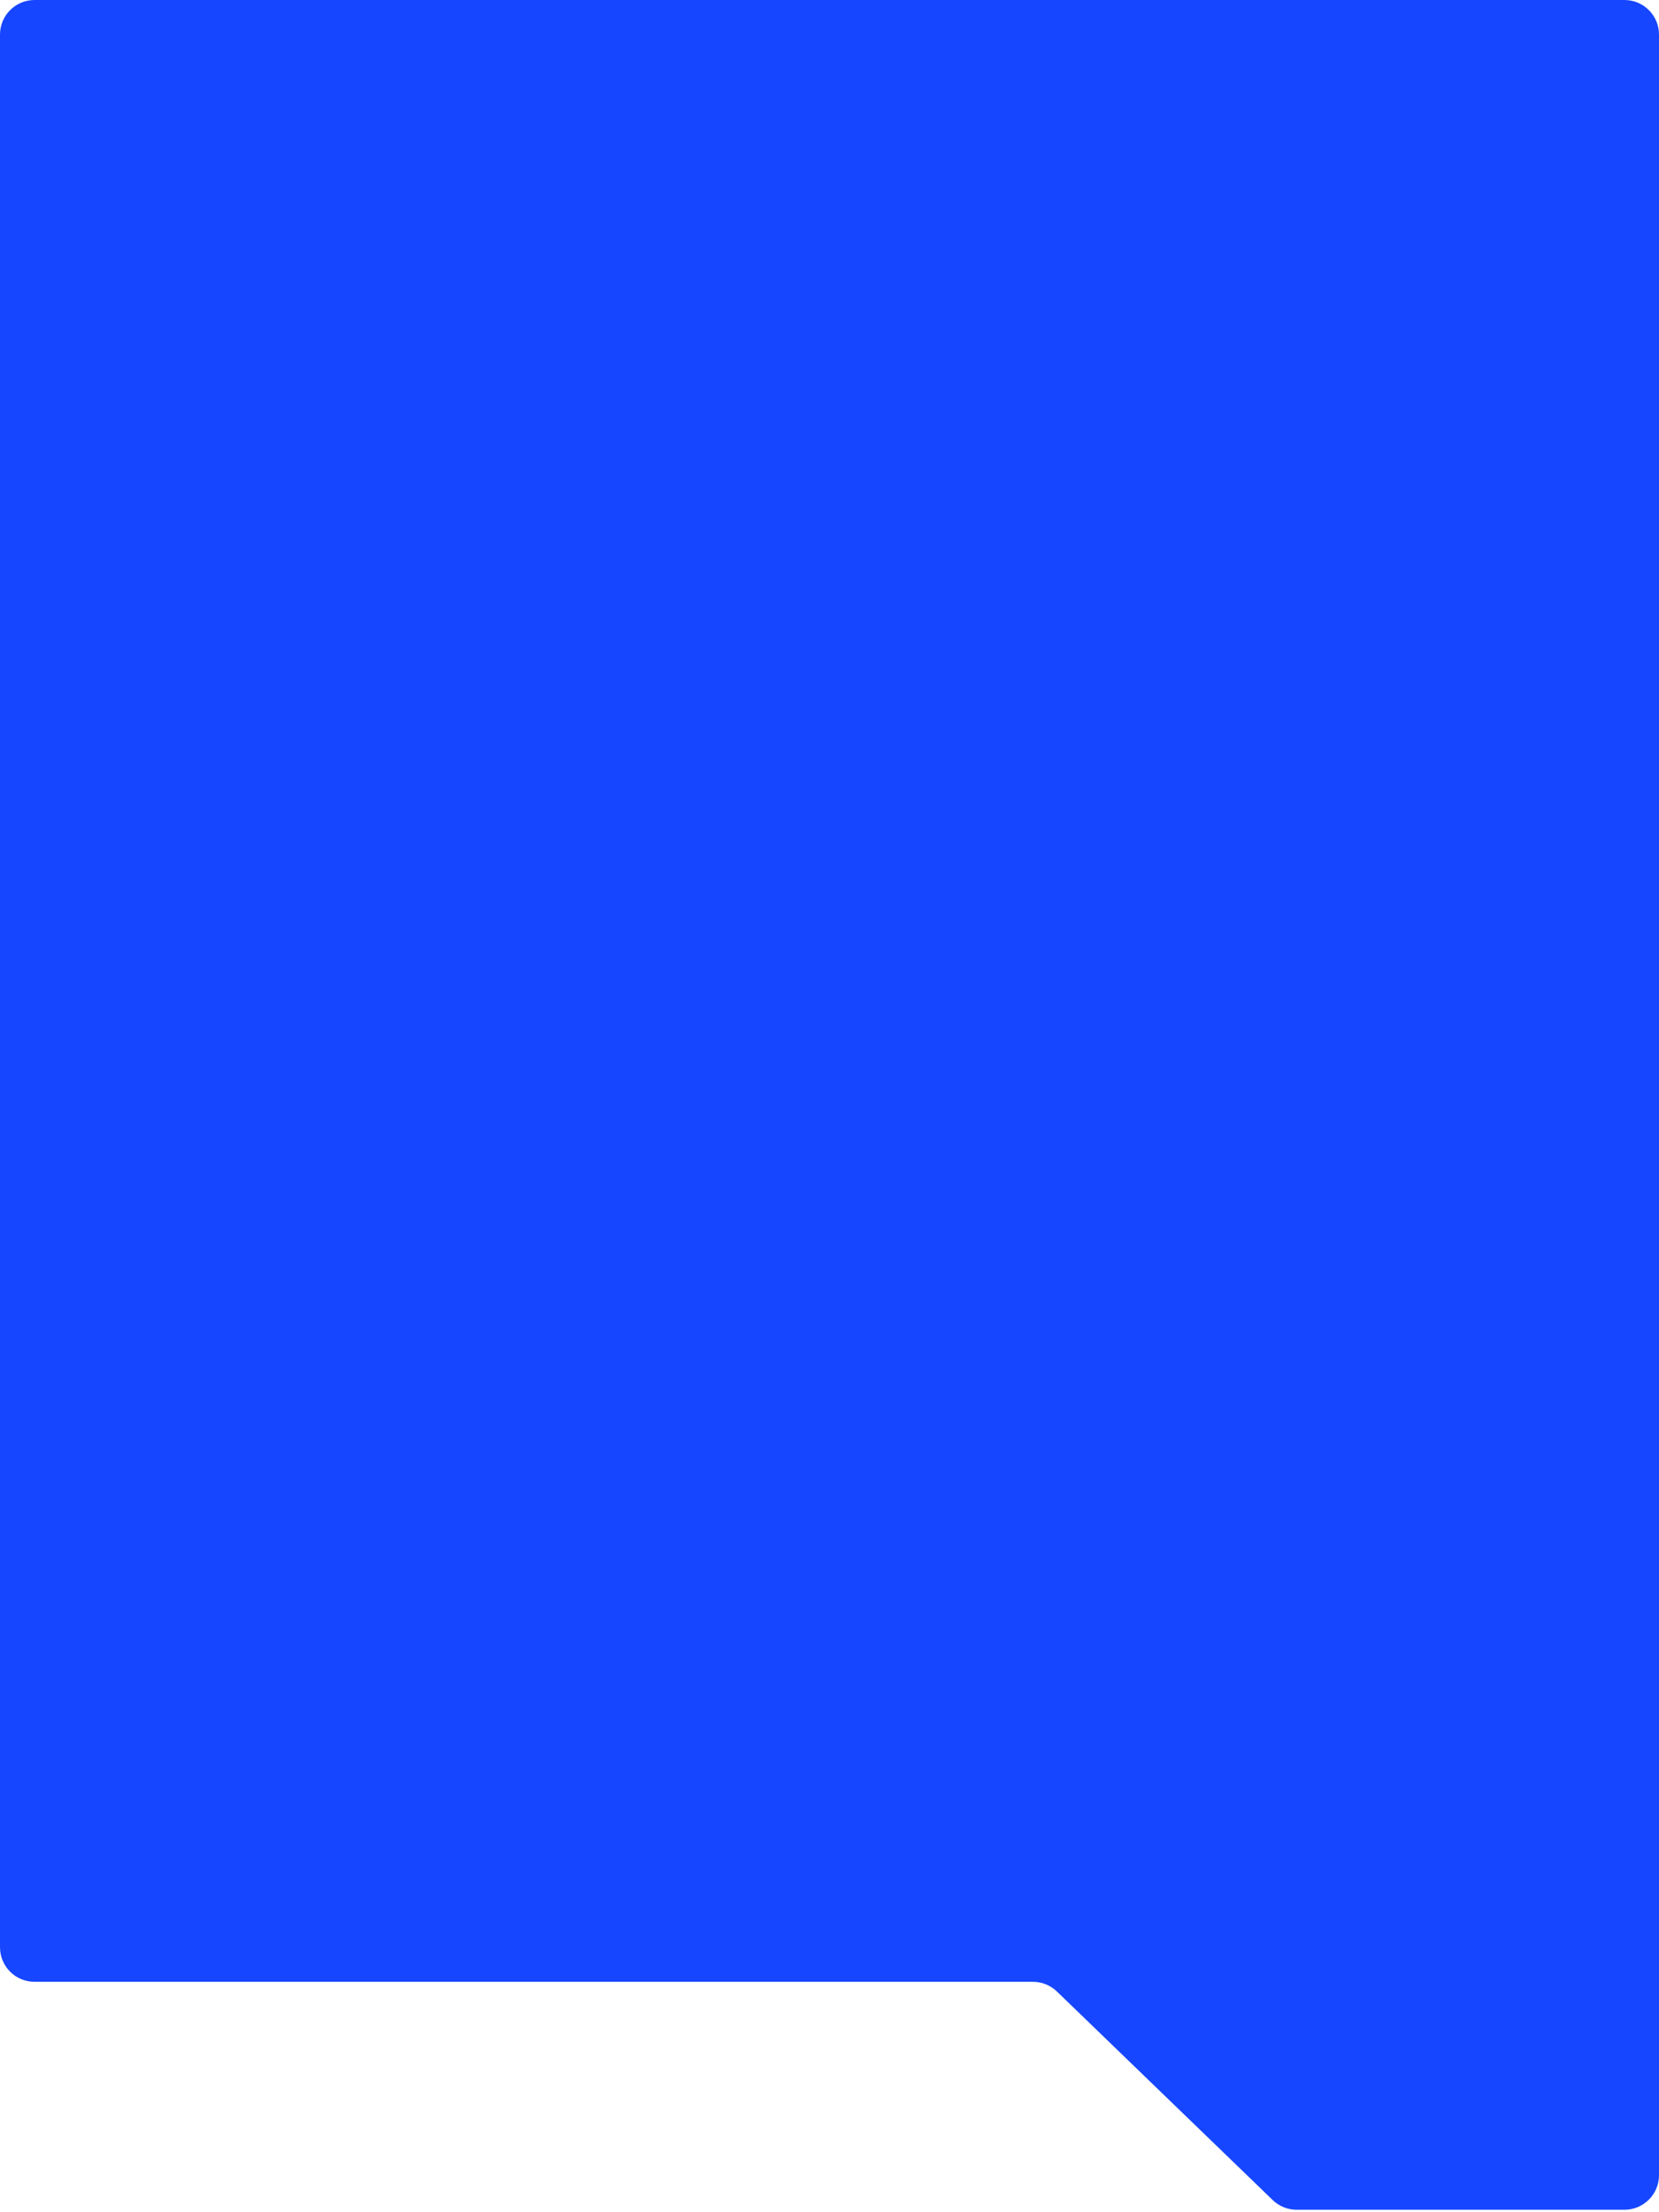 <?xml version="1.0" encoding="UTF-8"?> <svg xmlns="http://www.w3.org/2000/svg" width="480" height="640" viewBox="0 0 480 640" fill="none"> <path fill-rule="evenodd" clip-rule="evenodd" d="M480 629.288C480 634.811 475.523 639.288 470 639.288H375.176C372.583 639.288 370.091 638.281 368.226 636.479L305.807 576.153C303.942 574.351 301.451 573.343 298.857 573.343H10C4.477 573.343 0 568.866 0 563.343V10C0 4.477 4.477 0 10 0H470C475.523 0 480 4.477 480 10V629.288Z" fill="#1646FF"></path> </svg> 